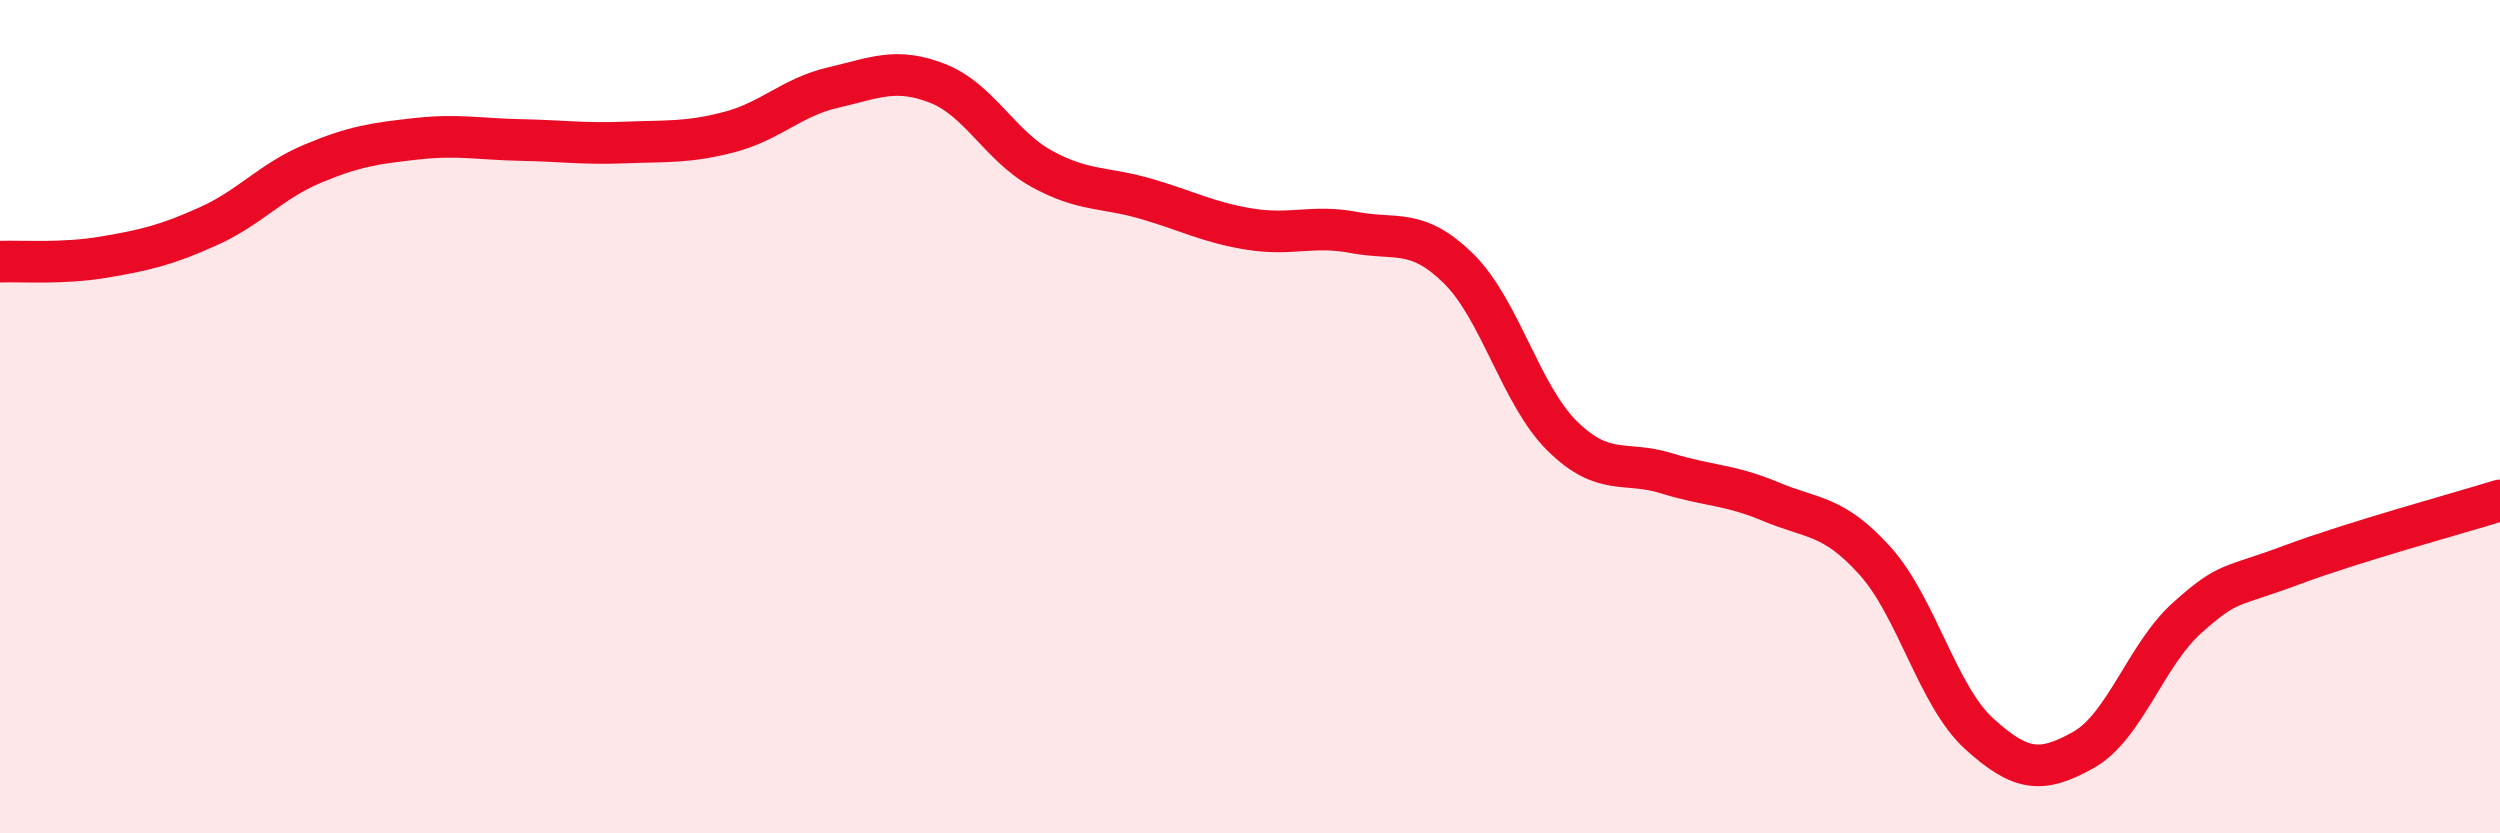 
    <svg width="60" height="20" viewBox="0 0 60 20" xmlns="http://www.w3.org/2000/svg">
      <path
        d="M 0,6.28 C 0.5,6.26 1.5,6.34 2.5,6.17 C 3.5,6 4,5.88 5,5.43 C 6,4.98 6.5,4.35 7.5,3.93 C 8.5,3.51 9,3.44 10,3.33 C 11,3.22 11.5,3.34 12.5,3.36 C 13.5,3.38 14,3.46 15,3.42 C 16,3.38 16.5,3.43 17.5,3.17 C 18.5,2.91 19,2.33 20,2.1 C 21,1.87 21.5,1.61 22.5,2 C 23.5,2.39 24,3.5 25,4.05 C 26,4.6 26.5,4.48 27.5,4.77 C 28.5,5.06 29,5.34 30,5.5 C 31,5.66 31.5,5.39 32.5,5.58 C 33.5,5.77 34,5.46 35,6.44 C 36,7.42 36.5,9.49 37.5,10.47 C 38.5,11.45 39,11.05 40,11.36 C 41,11.67 41.5,11.62 42.5,12.04 C 43.5,12.46 44,12.35 45,13.46 C 46,14.57 46.5,16.7 47.5,17.61 C 48.5,18.52 49,18.56 50,18 C 51,17.44 51.5,15.71 52.5,14.82 C 53.5,13.93 53.5,14.12 55,13.56 C 56.5,13 59,12.32 60,12.01L60 20L0 20Z"
        fill="#EB0A25"
        opacity="0.1"
        stroke-linecap="round"
        stroke-linejoin="round"
      />
      <path
        d="M 0,6.28 C 0.5,6.26 1.5,6.34 2.5,6.17 C 3.5,6 4,5.88 5,5.43 C 6,4.98 6.5,4.35 7.5,3.93 C 8.5,3.51 9,3.44 10,3.33 C 11,3.22 11.5,3.34 12.5,3.36 C 13.5,3.38 14,3.46 15,3.42 C 16,3.38 16.5,3.43 17.5,3.17 C 18.5,2.91 19,2.33 20,2.1 C 21,1.87 21.5,1.61 22.5,2 C 23.5,2.39 24,3.5 25,4.05 C 26,4.6 26.5,4.48 27.5,4.77 C 28.5,5.06 29,5.34 30,5.5 C 31,5.66 31.5,5.39 32.5,5.58 C 33.5,5.77 34,5.46 35,6.44 C 36,7.42 36.5,9.49 37.5,10.47 C 38.5,11.45 39,11.05 40,11.36 C 41,11.67 41.5,11.62 42.5,12.04 C 43.5,12.46 44,12.35 45,13.46 C 46,14.57 46.5,16.7 47.5,17.61 C 48.5,18.52 49,18.56 50,18 C 51,17.44 51.5,15.71 52.5,14.82 C 53.5,13.93 53.5,14.12 55,13.56 C 56.5,13 59,12.32 60,12.01"
        stroke="#EB0A25"
        stroke-width="1"
        fill="none"
        stroke-linecap="round"
        stroke-linejoin="round"
      />
    </svg>
  